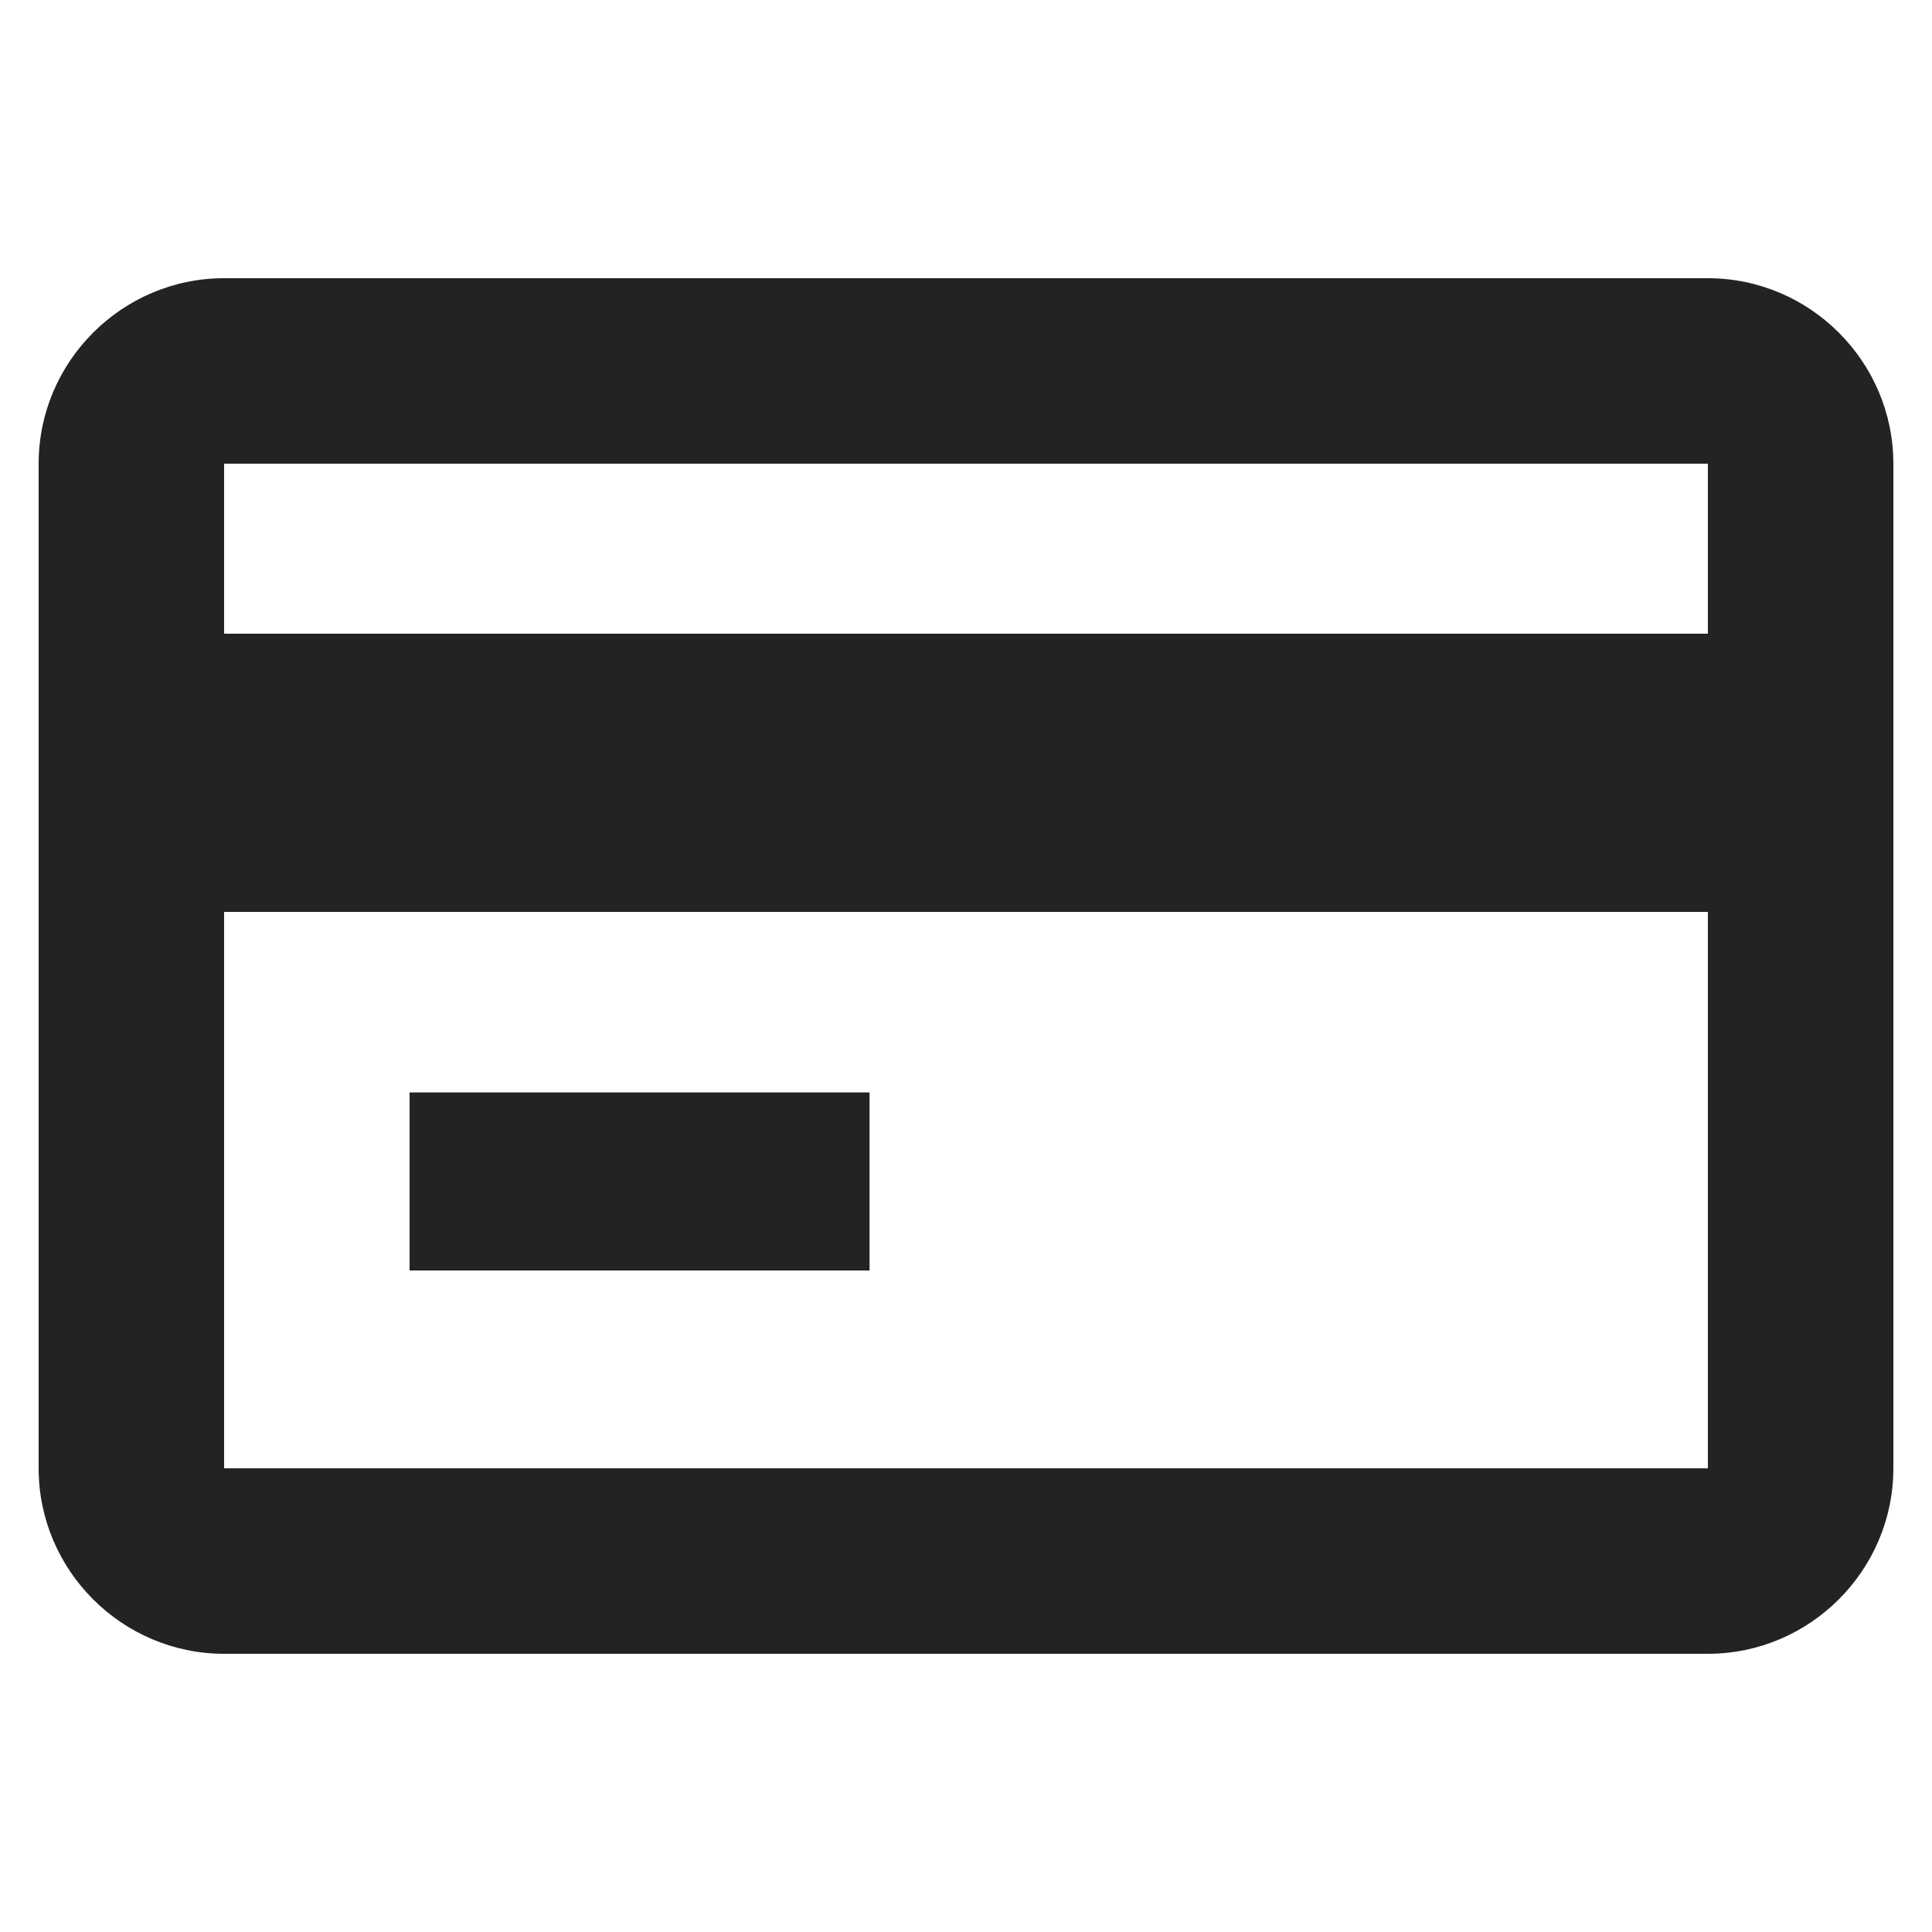 <svg width="25" height="25" viewBox="0 0 25 25" fill="none" xmlns="http://www.w3.org/2000/svg">
<path d="M22.1 3.6H2.9C1.579 3.6 0.5 4.68 0.5 6V19C0.5 20.32 1.579 21.4 2.9 21.4H22.1C23.42 21.4 24.5 20.32 24.5 19V6C24.5 4.68 23.42 3.6 22.1 3.6ZM22.1 19H2.9V11.8H22.1V19ZM22.1 8.2H2.9V6H22.1V8.2Z" fill="#232323"/>
<path d="M5.3 14.136H11.252V16.44H5.3V14.136Z" fill="#232323"/>
</svg>
